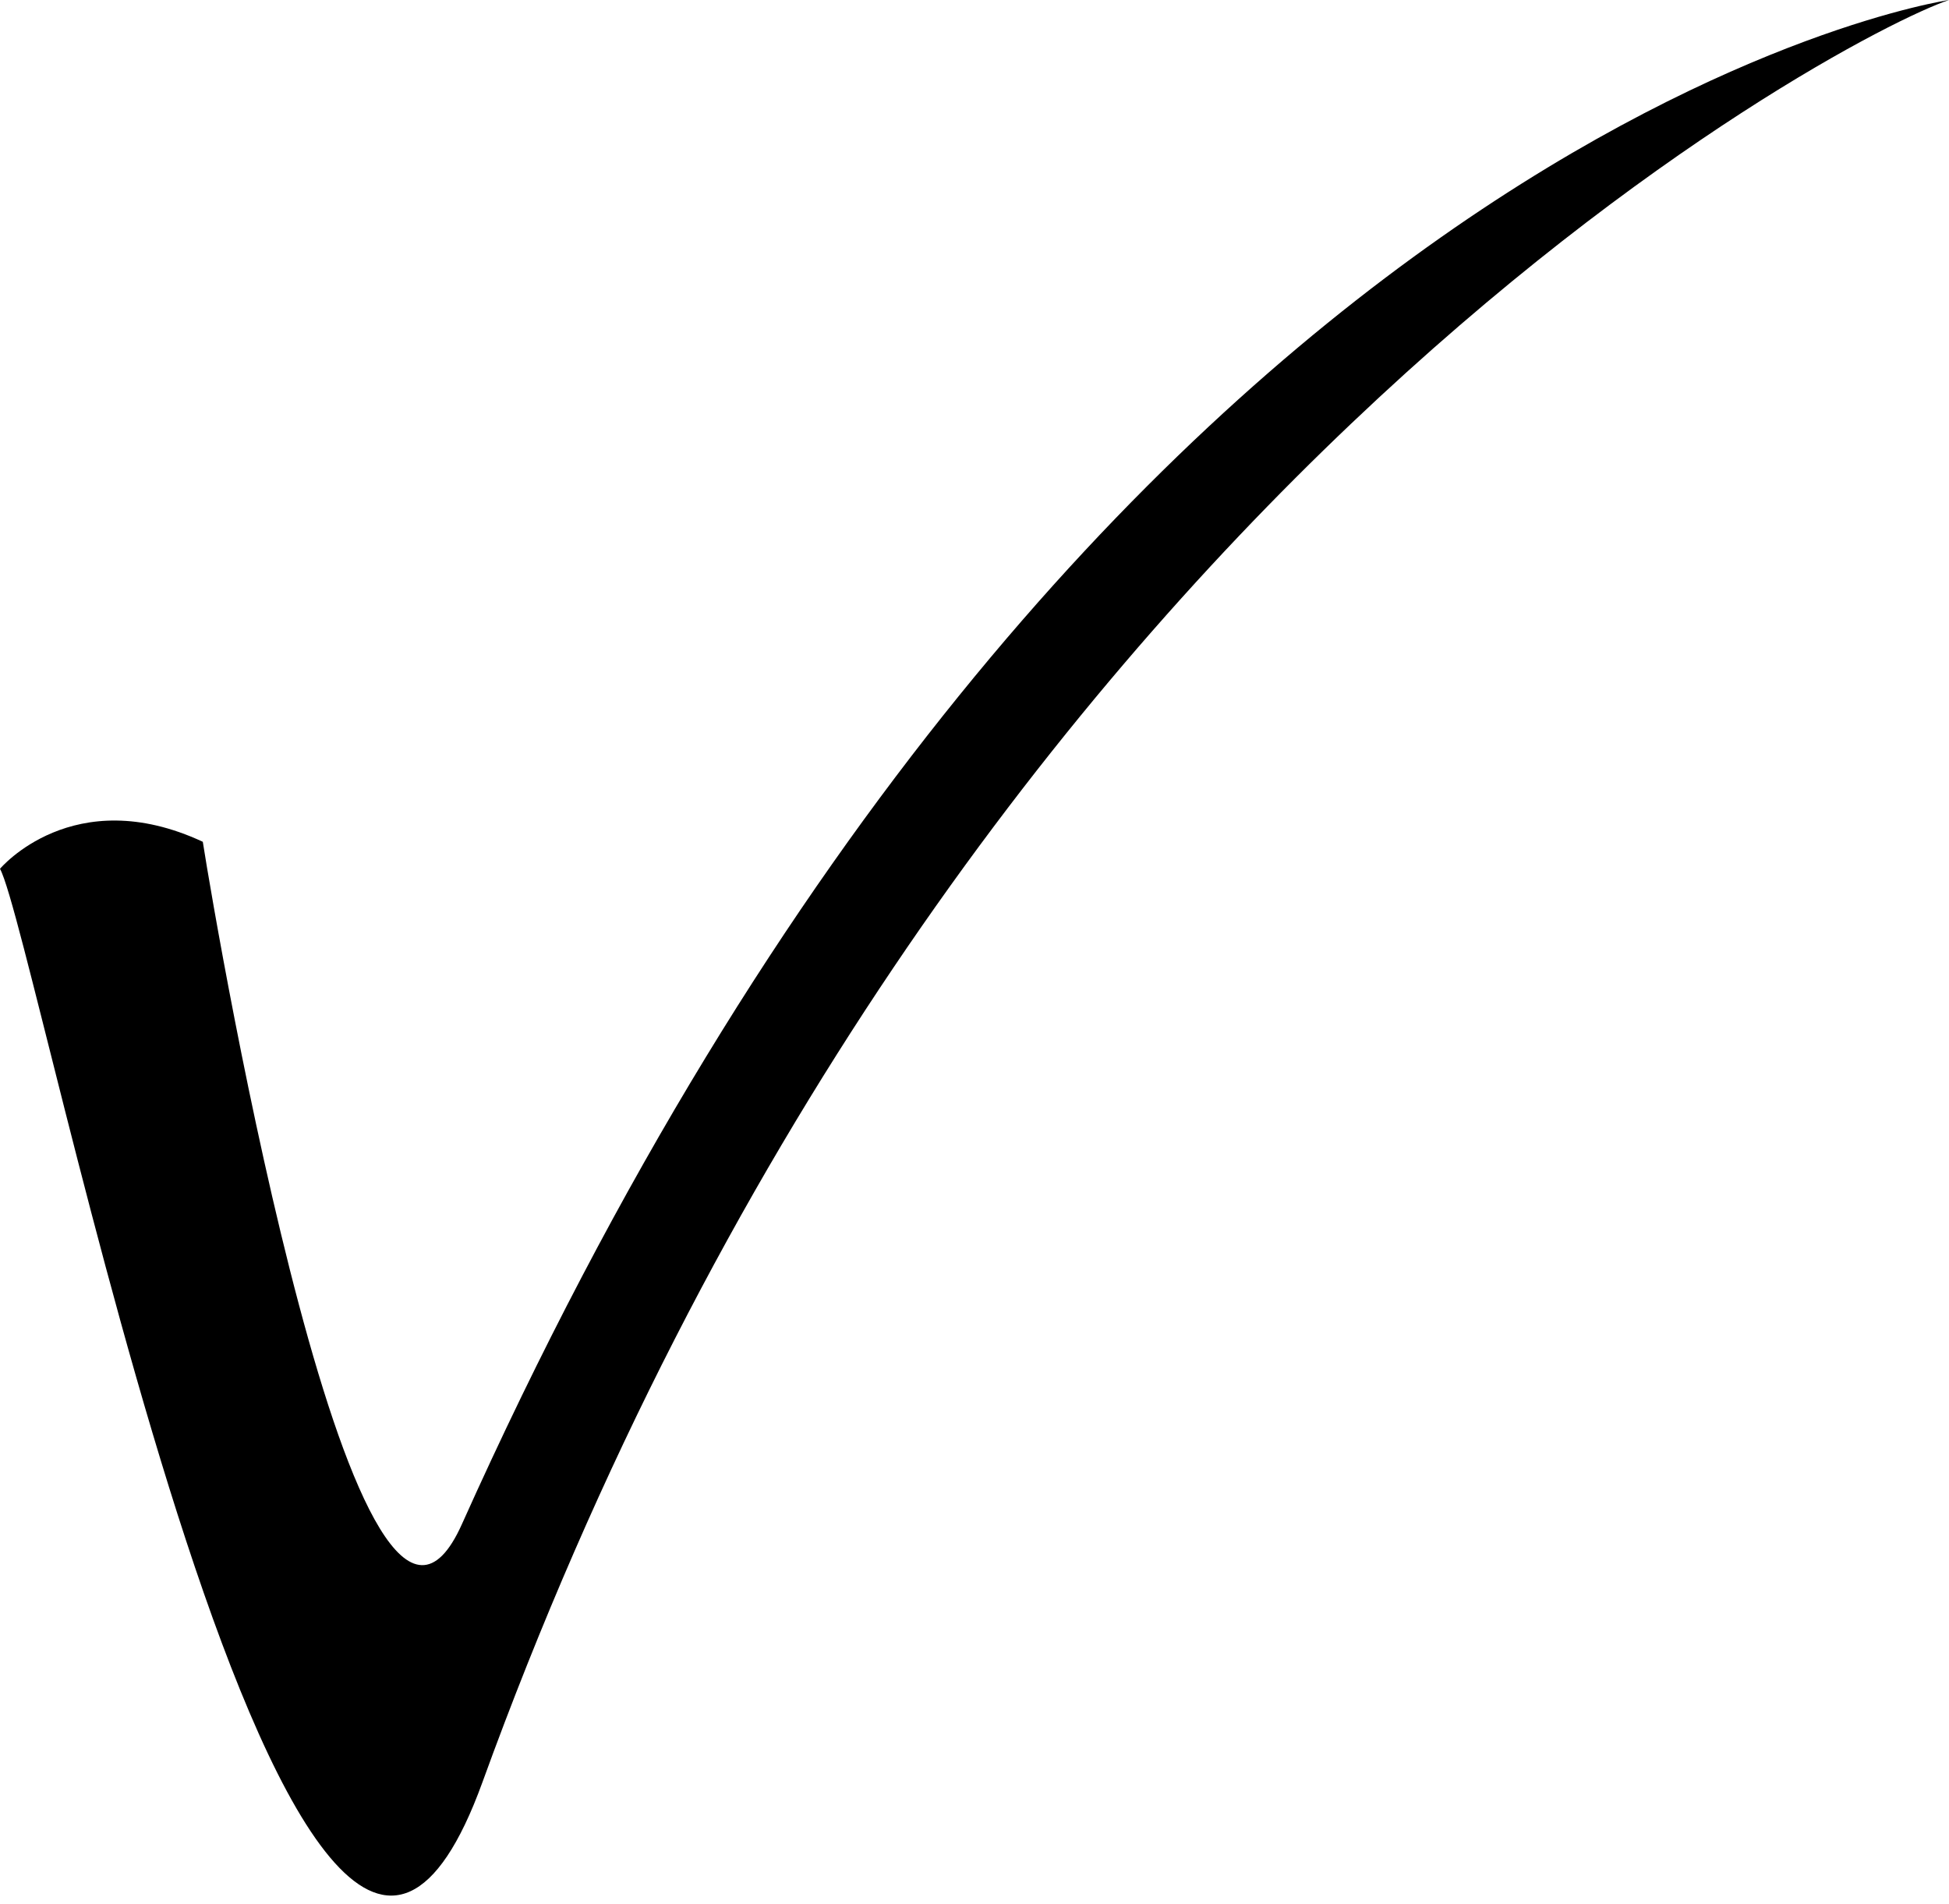<?xml version="1.0" encoding="UTF-8"?> <svg xmlns="http://www.w3.org/2000/svg" width="129" height="126" viewBox="0 0 129 126" fill="none"> <path fill-rule="evenodd" clip-rule="evenodd" d="M13.423 55.709C14.394 61.93 23.719 116.202 30.576 100.862C72.097 8.288 129 0 129 0C122.148 2.285 62.704 33.151 31.932 117.947C19.76 151.495 2.451 61.946 0 57.498C0 57.496 4.842 51.716 13.424 55.71L13.423 55.709Z" fill="black"></path> </svg> 